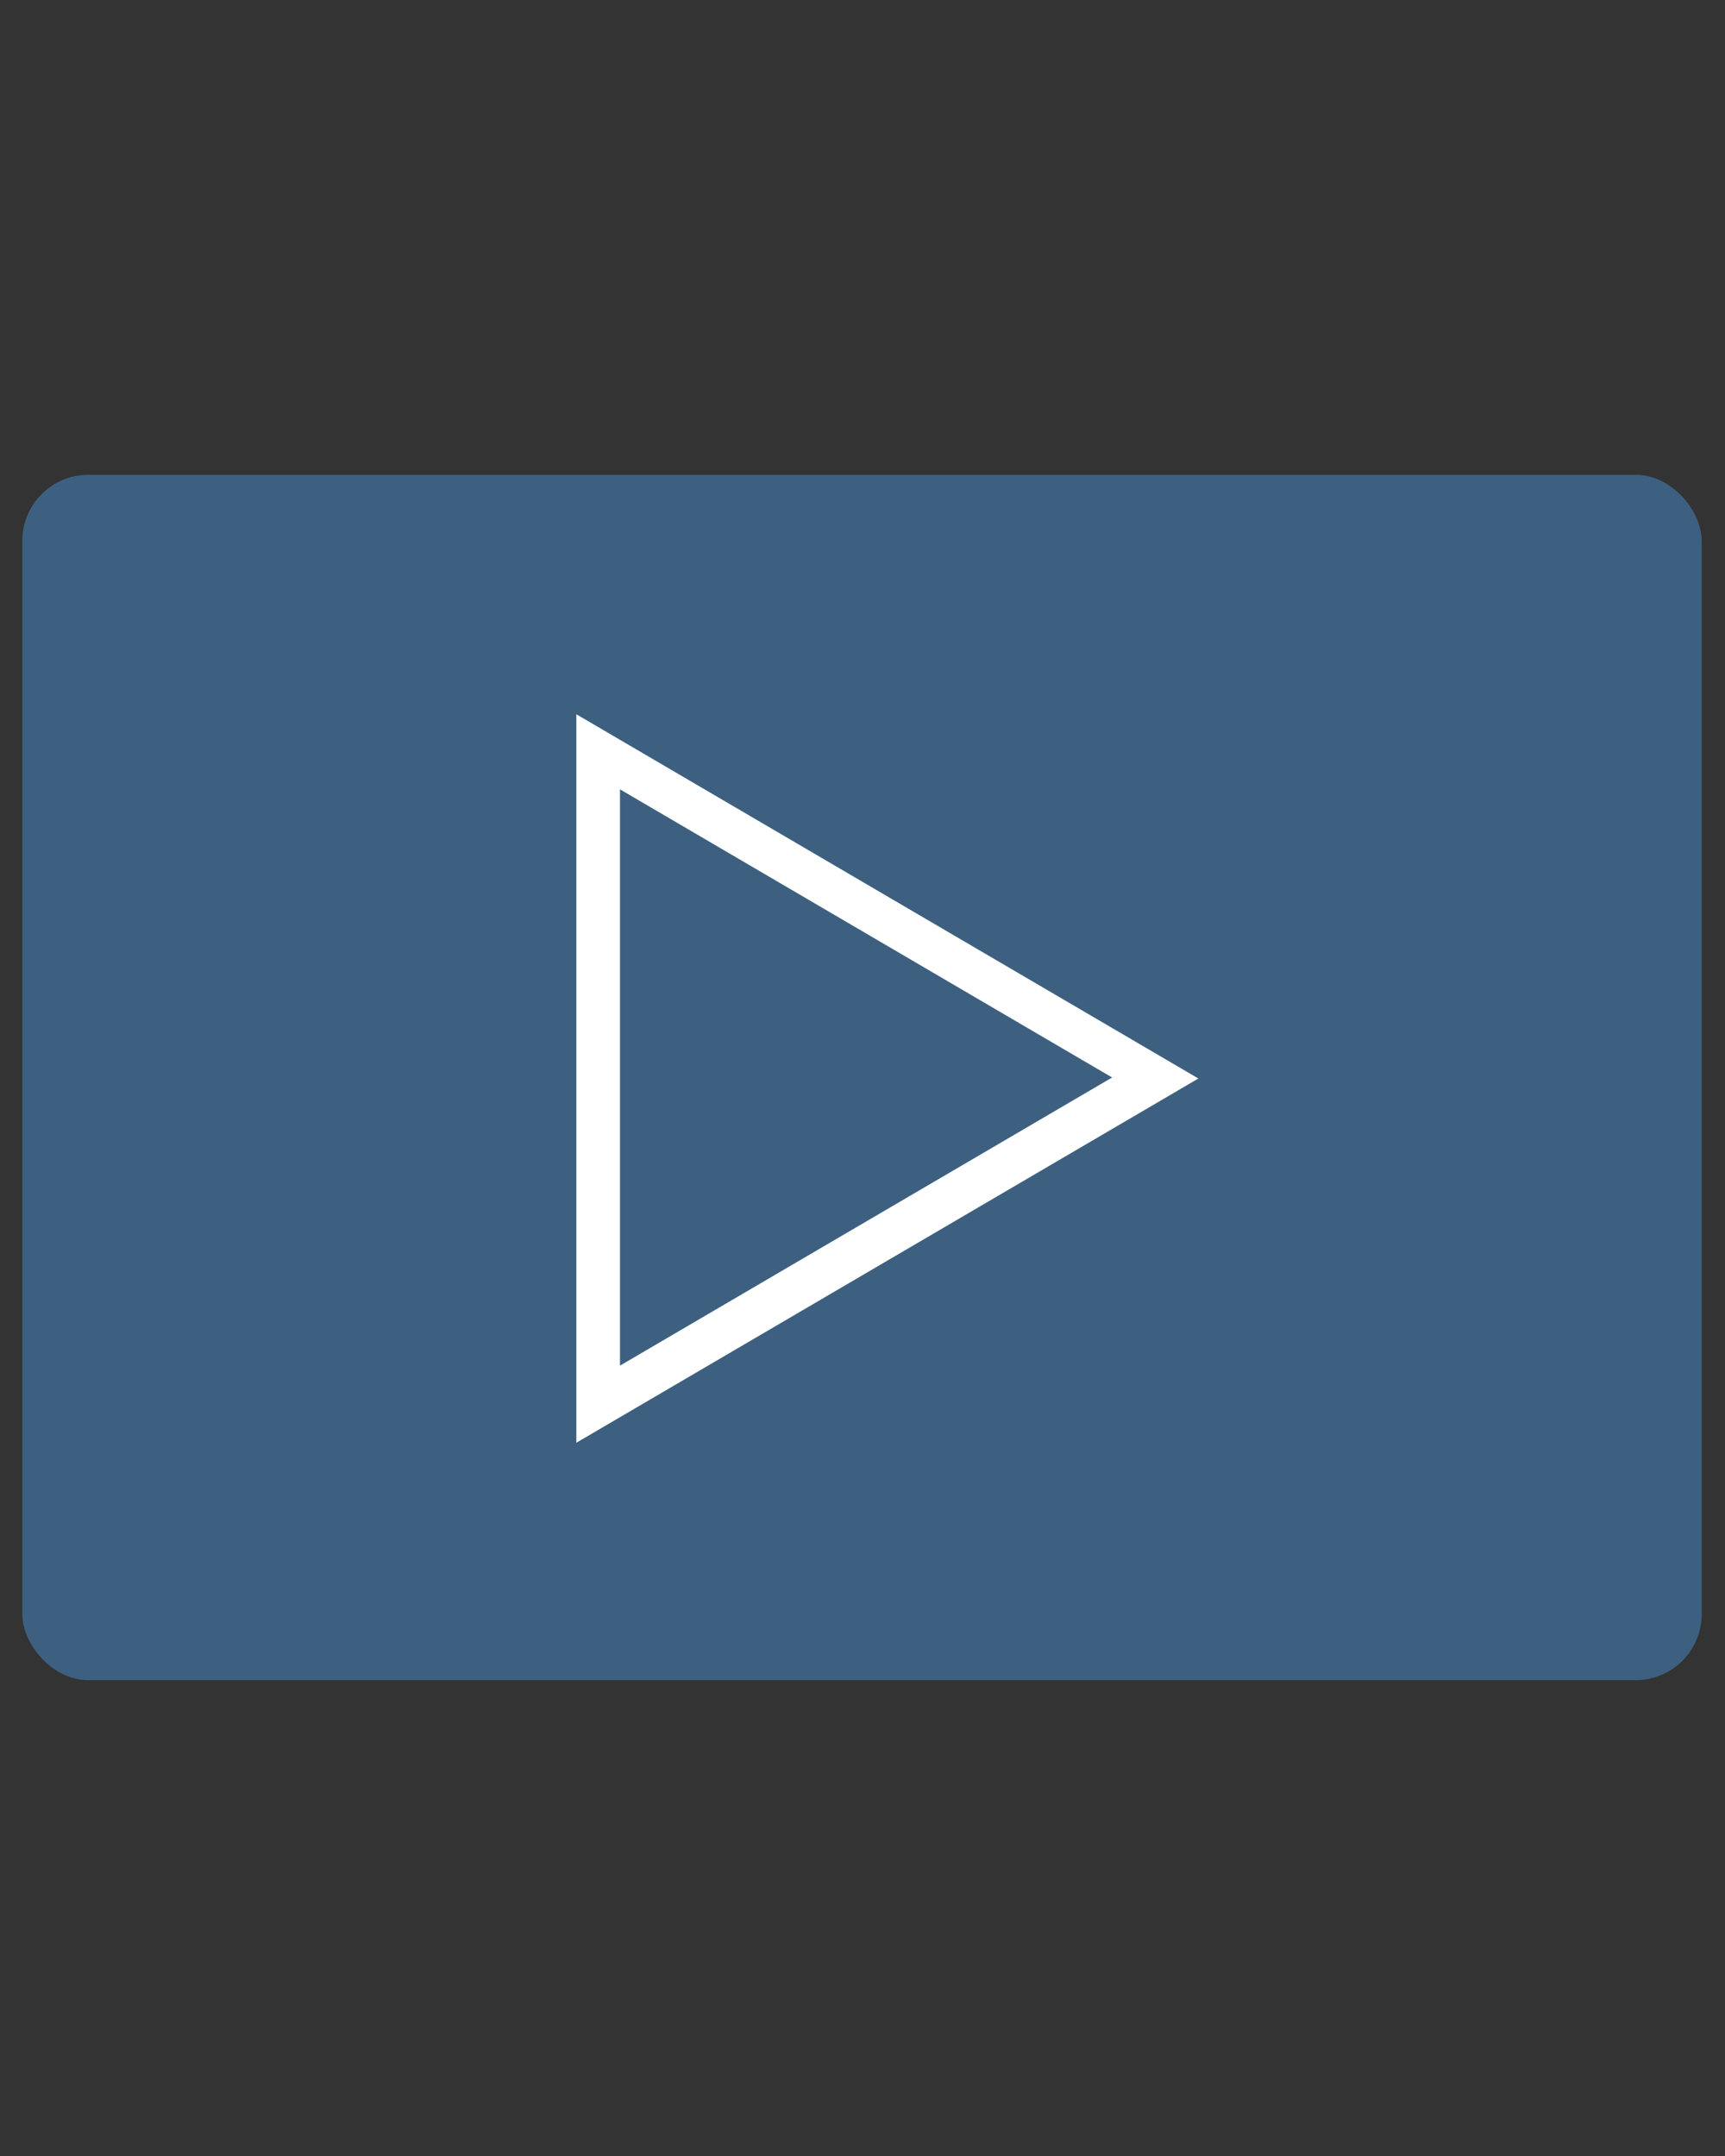 <?xml version="1.0" encoding="UTF-8"?>
<svg id="Ebene_1" data-name="Ebene 1" xmlns="http://www.w3.org/2000/svg" version="1.1" viewBox="0 0 170 212.5">
  <rect x="0" y="0" width="170" height="212.5" fill="#333333" stroke="none"/>
  <defs>
    <style>
      .cls-1 {
        fill: #3d6080;
      }

      .cls-1, .cls-2 {
        stroke-width: 0px;
      }

      .cls-2 {
        fill: #fff;
      }
    </style>
  </defs>
  <rect class="cls-1" x="2.2" y="46.8" width="165.5" height="118.8" rx="6.5" ry="6.5"/>
  <path class="cls-2" d="M56.8,142.2l61.3-35.9-61.3-35.9v71.8ZM61.1,77.8l48.5,28.4-48.5,28.4v-56.9Z"/>
</svg>